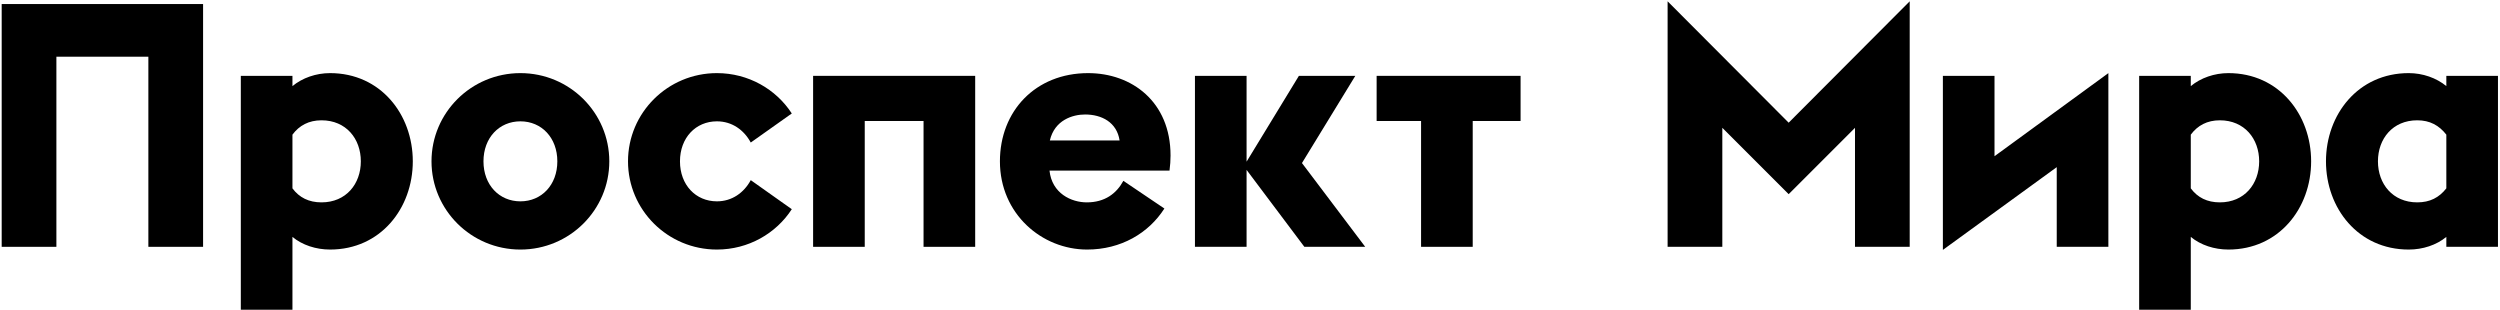 <?xml version="1.0" encoding="UTF-8"?> <svg xmlns="http://www.w3.org/2000/svg" width="1105" height="137" viewBox="0 0 1105 137" fill="none"><path d="M24.925 25.063V109.094H0.745V1.787H89.762V109.094H65.579V25.063H24.925Z" fill="black"></path><path d="M129.26 83.25C132.283 87.33 136.515 89.446 142.107 89.446C152.987 89.446 159.487 81.285 159.487 71.312C159.487 61.334 152.987 53.174 142.107 53.174C136.515 53.174 132.283 55.442 129.26 59.522V83.25ZM129.26 33.526V38.061C133.643 34.433 139.69 32.317 145.886 32.317C168.252 32.317 182.458 50.605 182.458 71.312C182.458 92.016 168.252 110.304 145.886 110.304C139.69 110.304 133.643 108.34 129.26 104.712V136.902H106.44V33.526H129.26Z" fill="black"></path><path d="M230.019 53.629C220.65 53.629 213.695 60.883 213.695 71.313C213.695 81.741 220.65 88.994 230.019 88.994C239.387 88.994 246.342 81.741 246.342 71.313C246.342 60.883 239.387 53.629 230.019 53.629ZM230.019 32.318C251.783 32.318 269.313 49.85 269.313 71.313C269.313 92.773 251.783 110.305 230.019 110.305C208.254 110.305 190.725 92.773 190.725 71.313C190.725 49.85 208.254 32.318 230.019 32.318Z" fill="black"></path><path d="M316.872 32.317C330.776 32.317 343.02 39.42 349.972 50.152L331.836 62.999C328.814 57.407 323.523 53.628 316.872 53.628C307.504 53.628 300.55 60.883 300.55 71.311C300.55 81.737 307.504 88.992 316.872 88.992C323.523 88.992 328.814 85.213 331.836 79.621L349.972 92.468C343.02 103.2 330.776 110.303 316.872 110.303C295.108 110.303 277.579 92.771 277.579 71.311C277.579 49.849 295.108 32.317 316.872 32.317Z" fill="black"></path><path d="M382.214 53.477V109.096H359.394V33.526H431.032V109.096H408.207V53.477H382.214Z" fill="black"></path><path d="M494.862 62.092C493.651 54.081 487.003 50.605 479.596 50.605C474.158 50.605 466.146 53.023 464.03 62.092H494.862ZM480.958 32.319C500.152 32.319 517.38 44.864 517.38 68.741C517.38 70.857 517.231 73.125 516.927 75.392H463.879C464.936 85.519 473.551 89.448 480.352 89.448C488.362 89.448 493.502 85.519 496.524 79.927L514.659 92.168C507.707 103.048 495.467 110.303 480.504 110.303C460.555 110.303 441.966 94.587 441.966 71.311C441.966 49.093 457.683 32.319 480.958 32.319Z" fill="black"></path><path d="M550.985 33.528V71.461L574.11 33.528H599.047L575.467 72.068L603.429 109.096H576.527L550.985 75.089V109.096H528.165V33.528H550.985Z" fill="black"></path><path d="M628.115 109.094V53.476H608.47V33.526H672.095V53.476H650.938V109.094H628.115Z" fill="black"></path><path d="M790.586 54.231L844.087 0.579V109.094H819.907V56.499L790.586 85.82L761.266 56.499V109.094H737.083V0.579L790.586 54.231Z" fill="black"></path><path d="M858.752 110.455V33.528H881.572V69.044L931.9 32.319V109.095H909.079V73.88L858.752 110.455Z" fill="black"></path><path d="M968.327 83.25C971.35 87.33 975.582 89.446 981.174 89.446C992.054 89.446 998.552 81.285 998.552 71.312C998.552 61.334 992.054 53.174 981.174 53.174C975.582 53.174 971.35 55.442 968.327 59.522V83.25ZM968.327 33.526V38.061C972.71 34.433 978.755 32.317 984.952 32.317C1007.32 32.317 1021.52 50.605 1021.52 71.312C1021.52 92.016 1007.32 110.304 984.952 110.304C978.755 110.304 972.71 108.34 968.327 104.712V136.902H945.507V33.526H968.327Z" fill="black"></path><path d="M1081.28 59.521C1078.1 55.44 1074.02 53.173 1068.43 53.173C1057.55 53.173 1051.05 61.335 1051.05 71.309C1051.05 81.285 1057.55 89.447 1068.43 89.447C1074.02 89.447 1078.1 87.329 1081.28 83.248V59.521ZM1064.65 110.303C1042.28 110.303 1028.08 92.016 1028.08 71.309C1028.08 50.604 1042.28 32.316 1064.65 32.316C1070.85 32.316 1076.89 34.433 1081.28 38.061V33.527H1104.1V109.093H1081.28V104.709C1076.89 108.337 1070.85 110.303 1064.65 110.303Z" fill="black"></path></svg> 